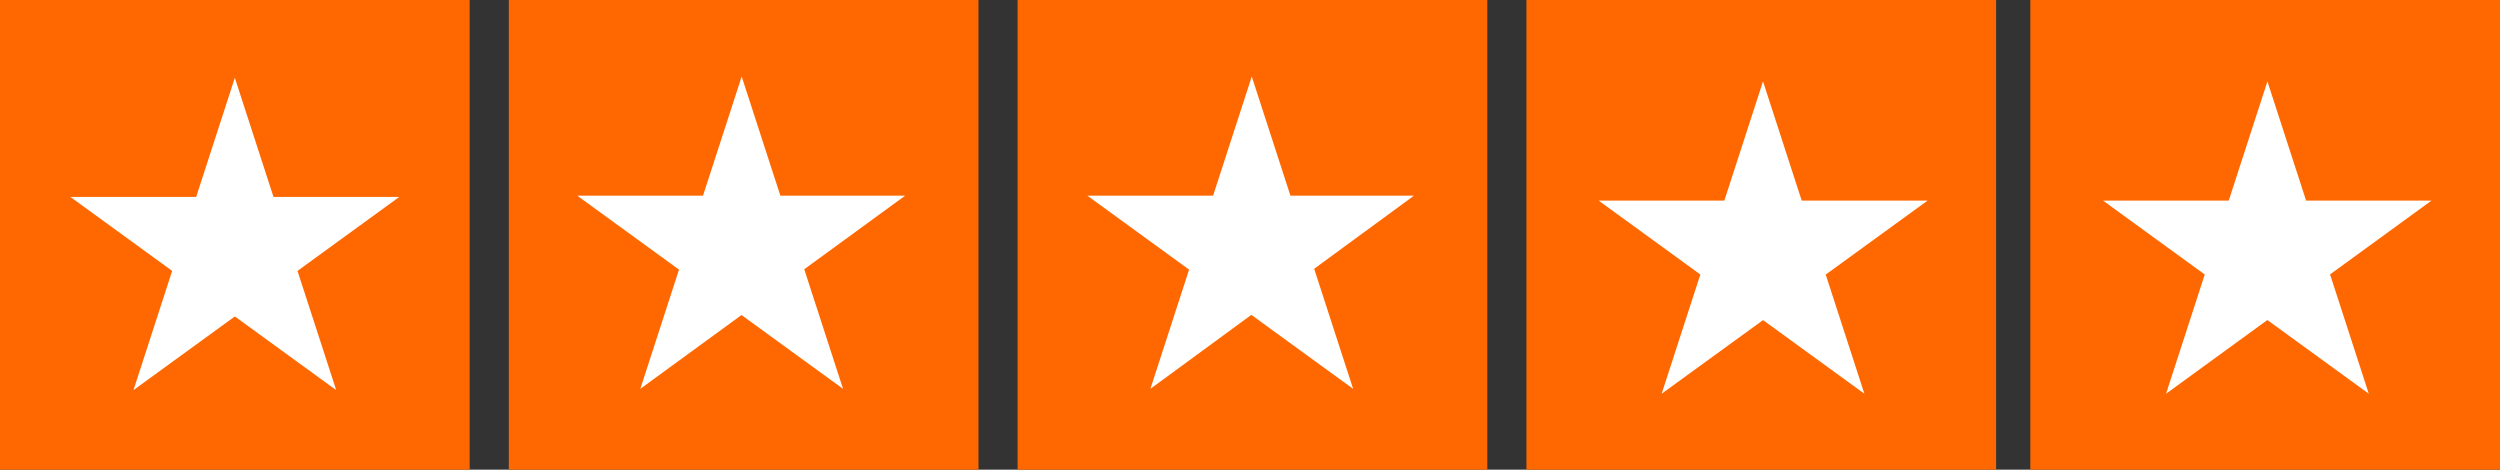 <svg xmlns="http://www.w3.org/2000/svg" viewBox="0 0 511 96"><rect x="0" y="0" width="511" height="96" fill="#333333" stroke="none"/><defs><style>.cls-1{fill:#ff6800;}.cls-2{fill:#fff;}</style></defs><g id="Layer_2" data-name="Layer 2"><g id="Layer_1-2" data-name="Layer 1"><rect id="Rectangle-path" class="cls-1" width="96" height="96"/><path class="cls-2" d="M27.28,79.74,48,15.9,68.72,79.74,14.4,40.26H81.6"/><rect id="Rectangle-path-2" data-name="Rectangle-path" class="cls-1" x="104" width="96" height="96"/><path class="cls-2" d="M130.88,79.48,151.6,15.64l20.72,63.84L118,40h67"/><rect id="Rectangle-path-3" data-name="Rectangle-path" class="cls-1" x="208" width="96" height="96"/><path class="cls-2" d="M235.14,79.48l20.72-63.84,20.72,63.84L222.26,40H289"/><rect id="Rectangle-path-4" data-name="Rectangle-path" class="cls-1" x="312" width="96" height="96"/><path class="cls-2" d="M339.64,80.48l20.72-63.84,20.72,63.84L326.76,41H394"/><rect id="Rectangle-path-5" data-name="Rectangle-path" class="cls-1" x="415" width="96" height="96"/><path class="cls-2" d="M442.74,80.48l20.72-63.84,20.72,63.84L429.86,41H497"/></g></g></svg>